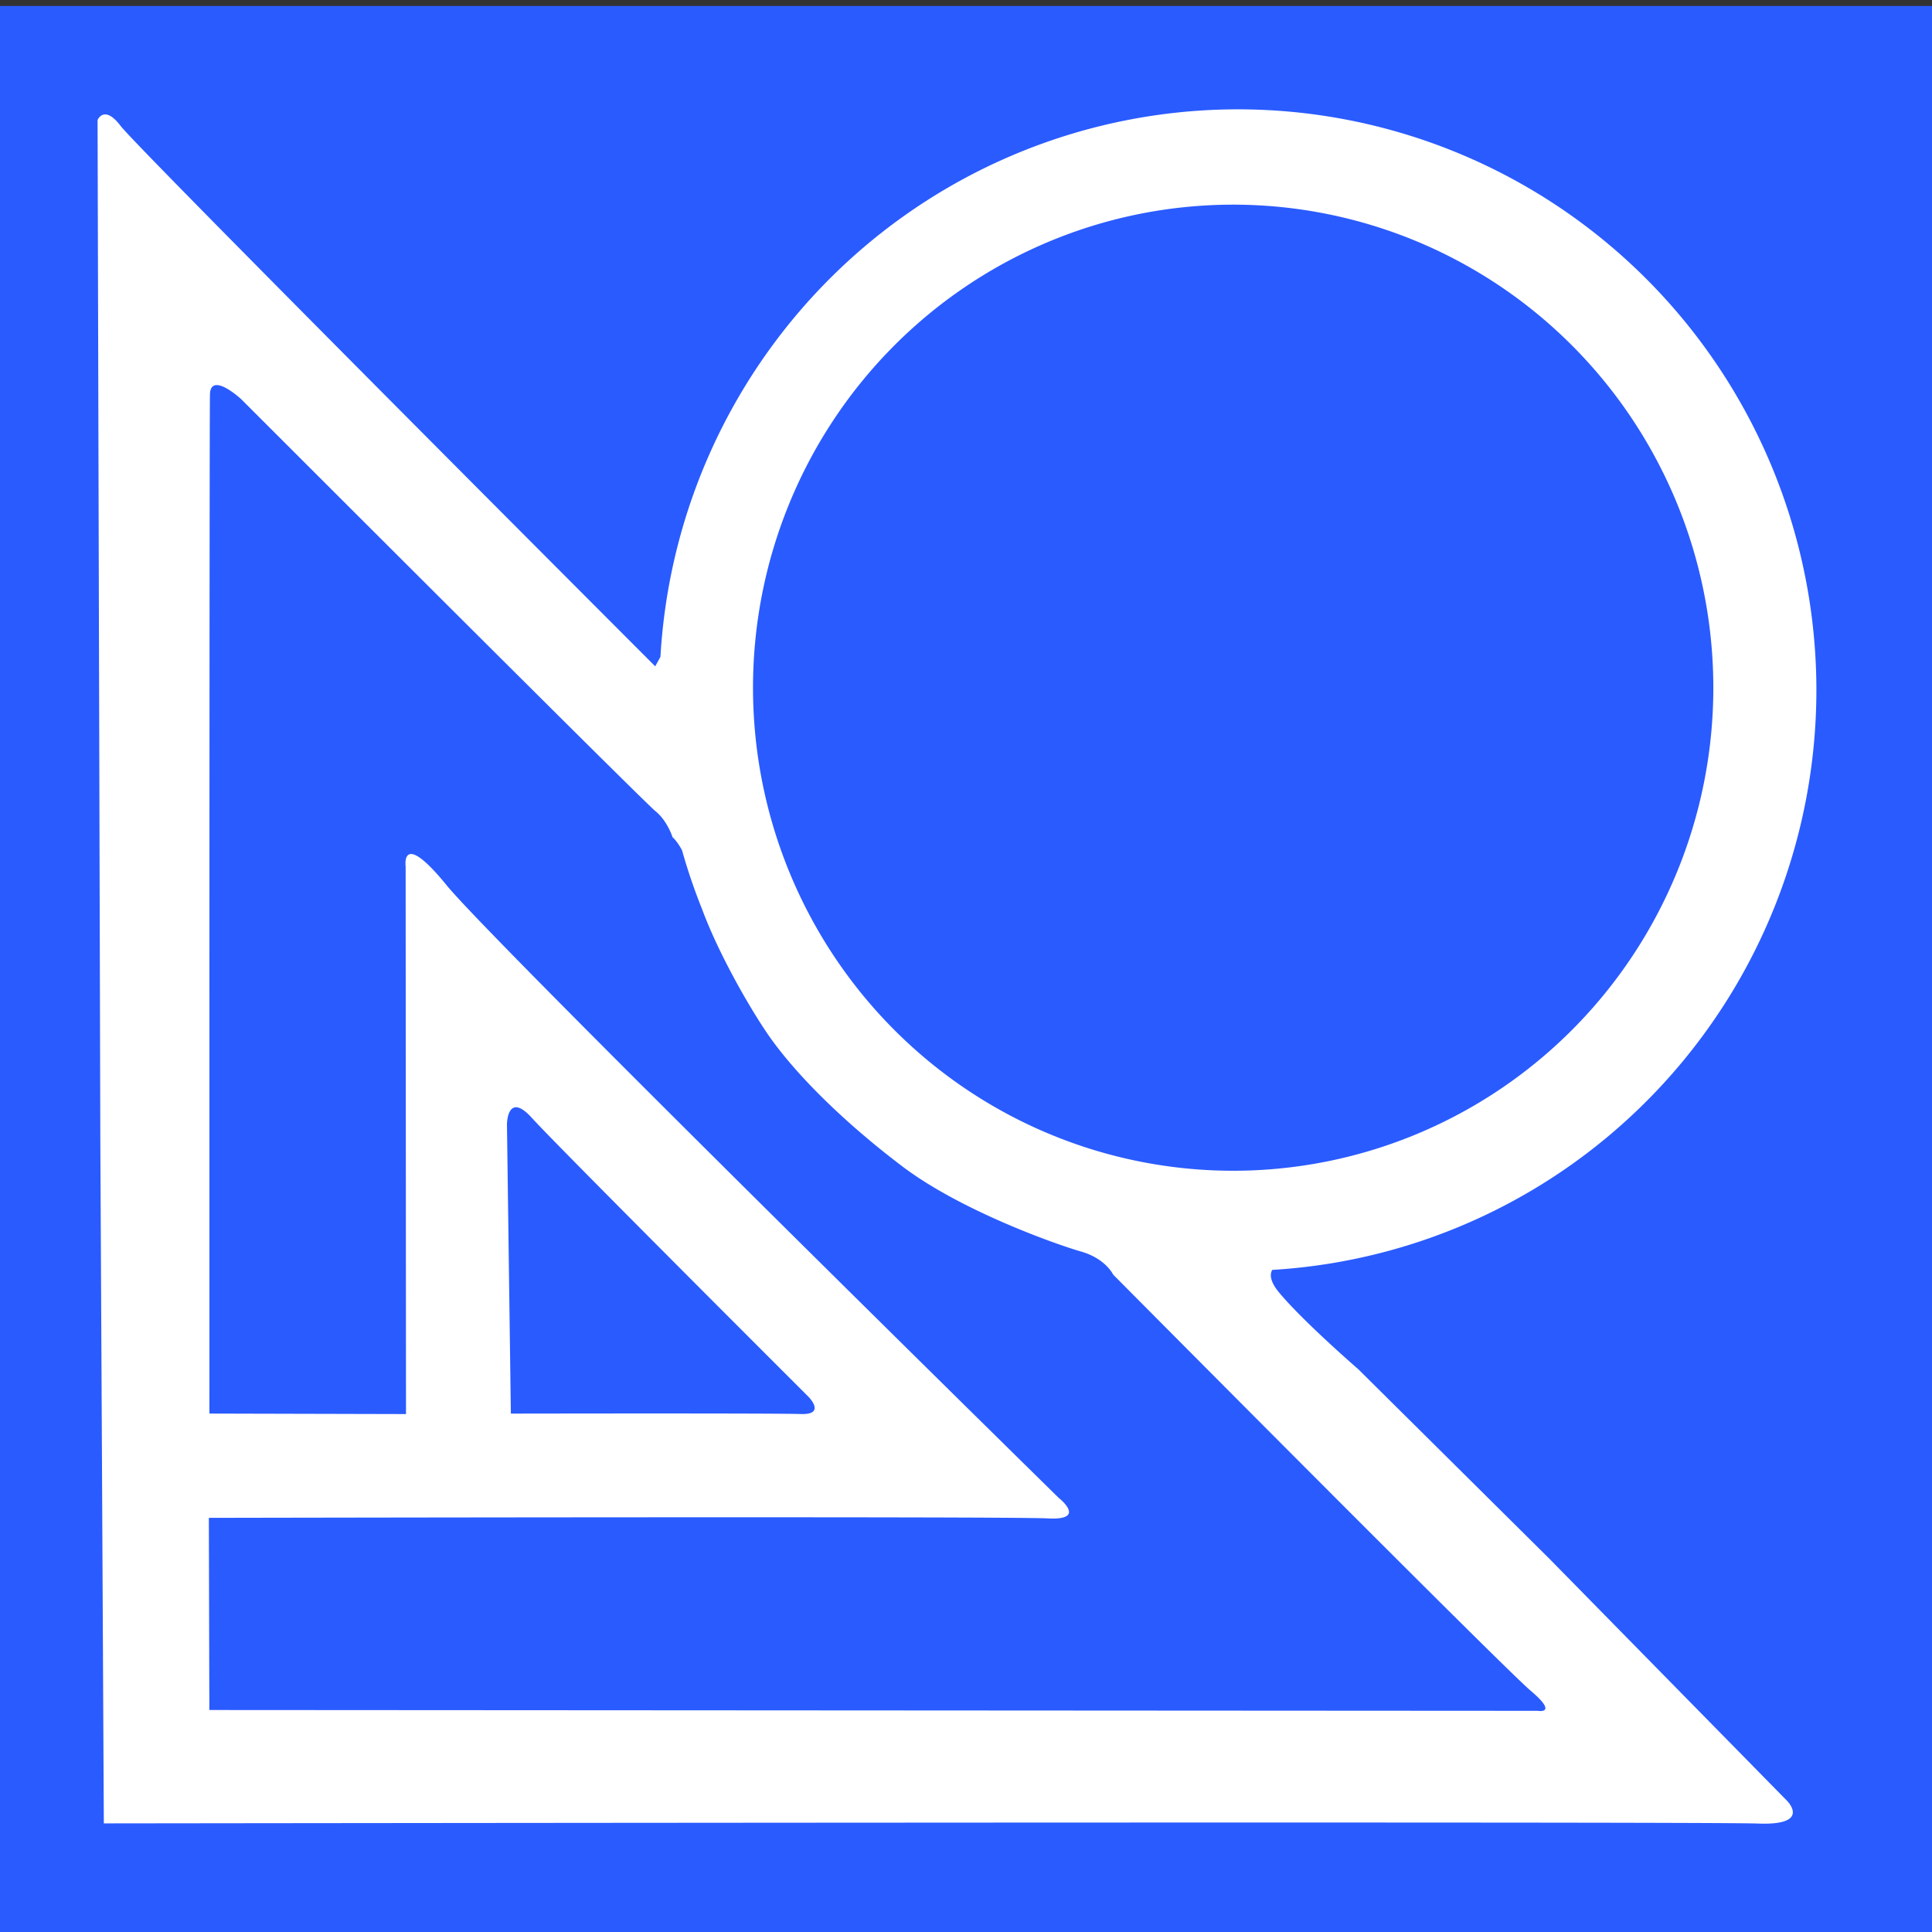 <?xml version="1.0" encoding="UTF-8" standalone="no"?>
<!-- Created with Inkscape (http://www.inkscape.org/) -->

<svg
   width="50mm"
   height="50mm"
   viewBox="0 0 50 50"
   version="1.1"
   id="svg5"
   xml:space="preserve"
   inkscape:export-filename="logo_waczkow.webp"
   inkscape:export-xdpi="96"
   inkscape:export-ydpi="96"
   inkscape:version="1.2.2 (b0a8486541, 2022-12-01)"
   sodipodi:docname="logo_waczkow_inkscape.svg"
   xmlns:inkscape="http://www.inkscape.org/namespaces/inkscape"
   xmlns:sodipodi="http://sodipodi.sourceforge.net/DTD/sodipodi-0.dtd"
   xmlns="http://www.w3.org/2000/svg"
   xmlns:svg="http://www.w3.org/2000/svg"><rect x="0" y="0" width="50" height="50" fill="#333333" stroke="none"/><sodipodi:namedview
     id="namedview7"
     pagecolor="#ffffff"
     bordercolor="#000000"
     borderopacity="0.25"
     inkscape:showpageshadow="2"
     inkscape:pageopacity="0.0"
     inkscape:pagecheckerboard="0"
     inkscape:deskcolor="#d1d1d1"
     inkscape:document-units="mm"
     showgrid="false"
     inkscape:zoom="2.1820712"
     inkscape:cx="-41.932637"
     inkscape:cy="68.054608"
     inkscape:window-width="1920"
     inkscape:window-height="1006"
     inkscape:window-x="1920"
     inkscape:window-y="32"
     inkscape:window-maximized="1"
     inkscape:current-layer="layer2" /><defs
     id="defs2"><linearGradient
       id="linearGradient1350"
       inkscape:swatch="solid"><stop
         style="stop-color:#2a7fff;stop-opacity:1;"
         offset="0"
         id="stop1348" /></linearGradient></defs><g
     inkscape:groupmode="layer"
     id="layer2"
     inkscape:label="Layer 2"><rect
       style="display:inline;opacity:1;fill:#2a5bff;fill-opacity:1;fill-rule:evenodd;stroke:none;stroke-width:0.265;stroke-dasharray:none;stroke-opacity:1"
       id="rect3724"
       width="50.036"
       height="50.005"
       x="-0.008"
       y="0.155" /><path
       id="path3738"
       style="display:inline;opacity:1;fill:#ffffff;fill-opacity:1;fill-rule:evenodd;stroke:none;stroke-width:0.265;stroke-dasharray:none;stroke-opacity:1"
       d="M 31.911,2.83 A 14.973,15.035 0 0 0 17.092,17 c -0.014,0.025 -0.135,0.244 -0.135,0.244 0,0 -13.4,-13.408 -13.832,-13.981 C 2.693,2.691 2.525,3.108 2.525,3.108 l 0.071,26.321 0.091,17.76 c 0,0 41.396,-0.052 42.804,0.004 1.407,0.056 0.758,-0.588 0.758,-0.588 l -6.164,-6.278 -4.934,-4.893 c 0,0 -1.423,-1.231 -2.049,-1.985 -0.272,-0.327 -0.223,-0.508 -0.176,-0.584 A 14.973,15.035 0 0 0 47.008,17.864 l -0.001,-0.165 A 14.973,15.035 0 0 0 31.911,2.83 Z M 31.812,5.297 A 12.426,12.502 0 0 1 44.34,17.66 l 0.001,0.137 A 12.426,12.502 0 0 1 31.949,30.299 12.426,12.502 0 0 1 19.488,17.867 12.426,12.502 0 0 1 31.812,5.297 Z M 5.612,9.966 c 0.007,2.91e-5 0.013,4.644e-4 0.02,0.001 0.24,0.02 0.614,0.367 0.614,0.367 0,0 10.403,10.406 10.716,10.658 0.313,0.252 0.443,0.675 0.443,0.675 0,0 0.109,0.085 0.245,0.335 a 14.973,15.035 0 0 0 0.522,1.533 c 0.361,0.977 1.039,2.235 1.624,3.12 0.72,1.089 2.049,2.392 3.566,3.538 1.517,1.146 3.98,2.015 4.616,2.197 0.636,0.182 0.83,0.596 0.83,0.596 0,0 10.084,10.16 10.81,10.774 0.726,0.614 0.178,0.516 0.178,0.516 l -34.378,-0.021 -0.013,-4.973 c 0,0 20.671,-0.042 21.711,0.014 1.039,0.057 0.285,-0.529 0.285,-0.529 0,0 -14.643,-14.383 -15.842,-15.856 -1.199,-1.473 -1.061,-0.484 -1.061,-0.484 l 0.009,14.169 -5.087,-0.013 c 2e-7,0 -0.004,-25.773 0.014,-26.378 0.005,-0.177 0.077,-0.24 0.176,-0.239 z m 7.721,18.691 c 0.096,-0.012 0.235,0.056 0.437,0.28 0.646,0.716 7.151,7.209 7.151,7.209 0,0 0.475,0.473 -0.202,0.449 -0.677,-0.024 -7.498,-0.011 -7.498,-0.011 l -0.101,-7.486 c 0,0 0.002,-0.414 0.213,-0.44 z" /></g></svg>

